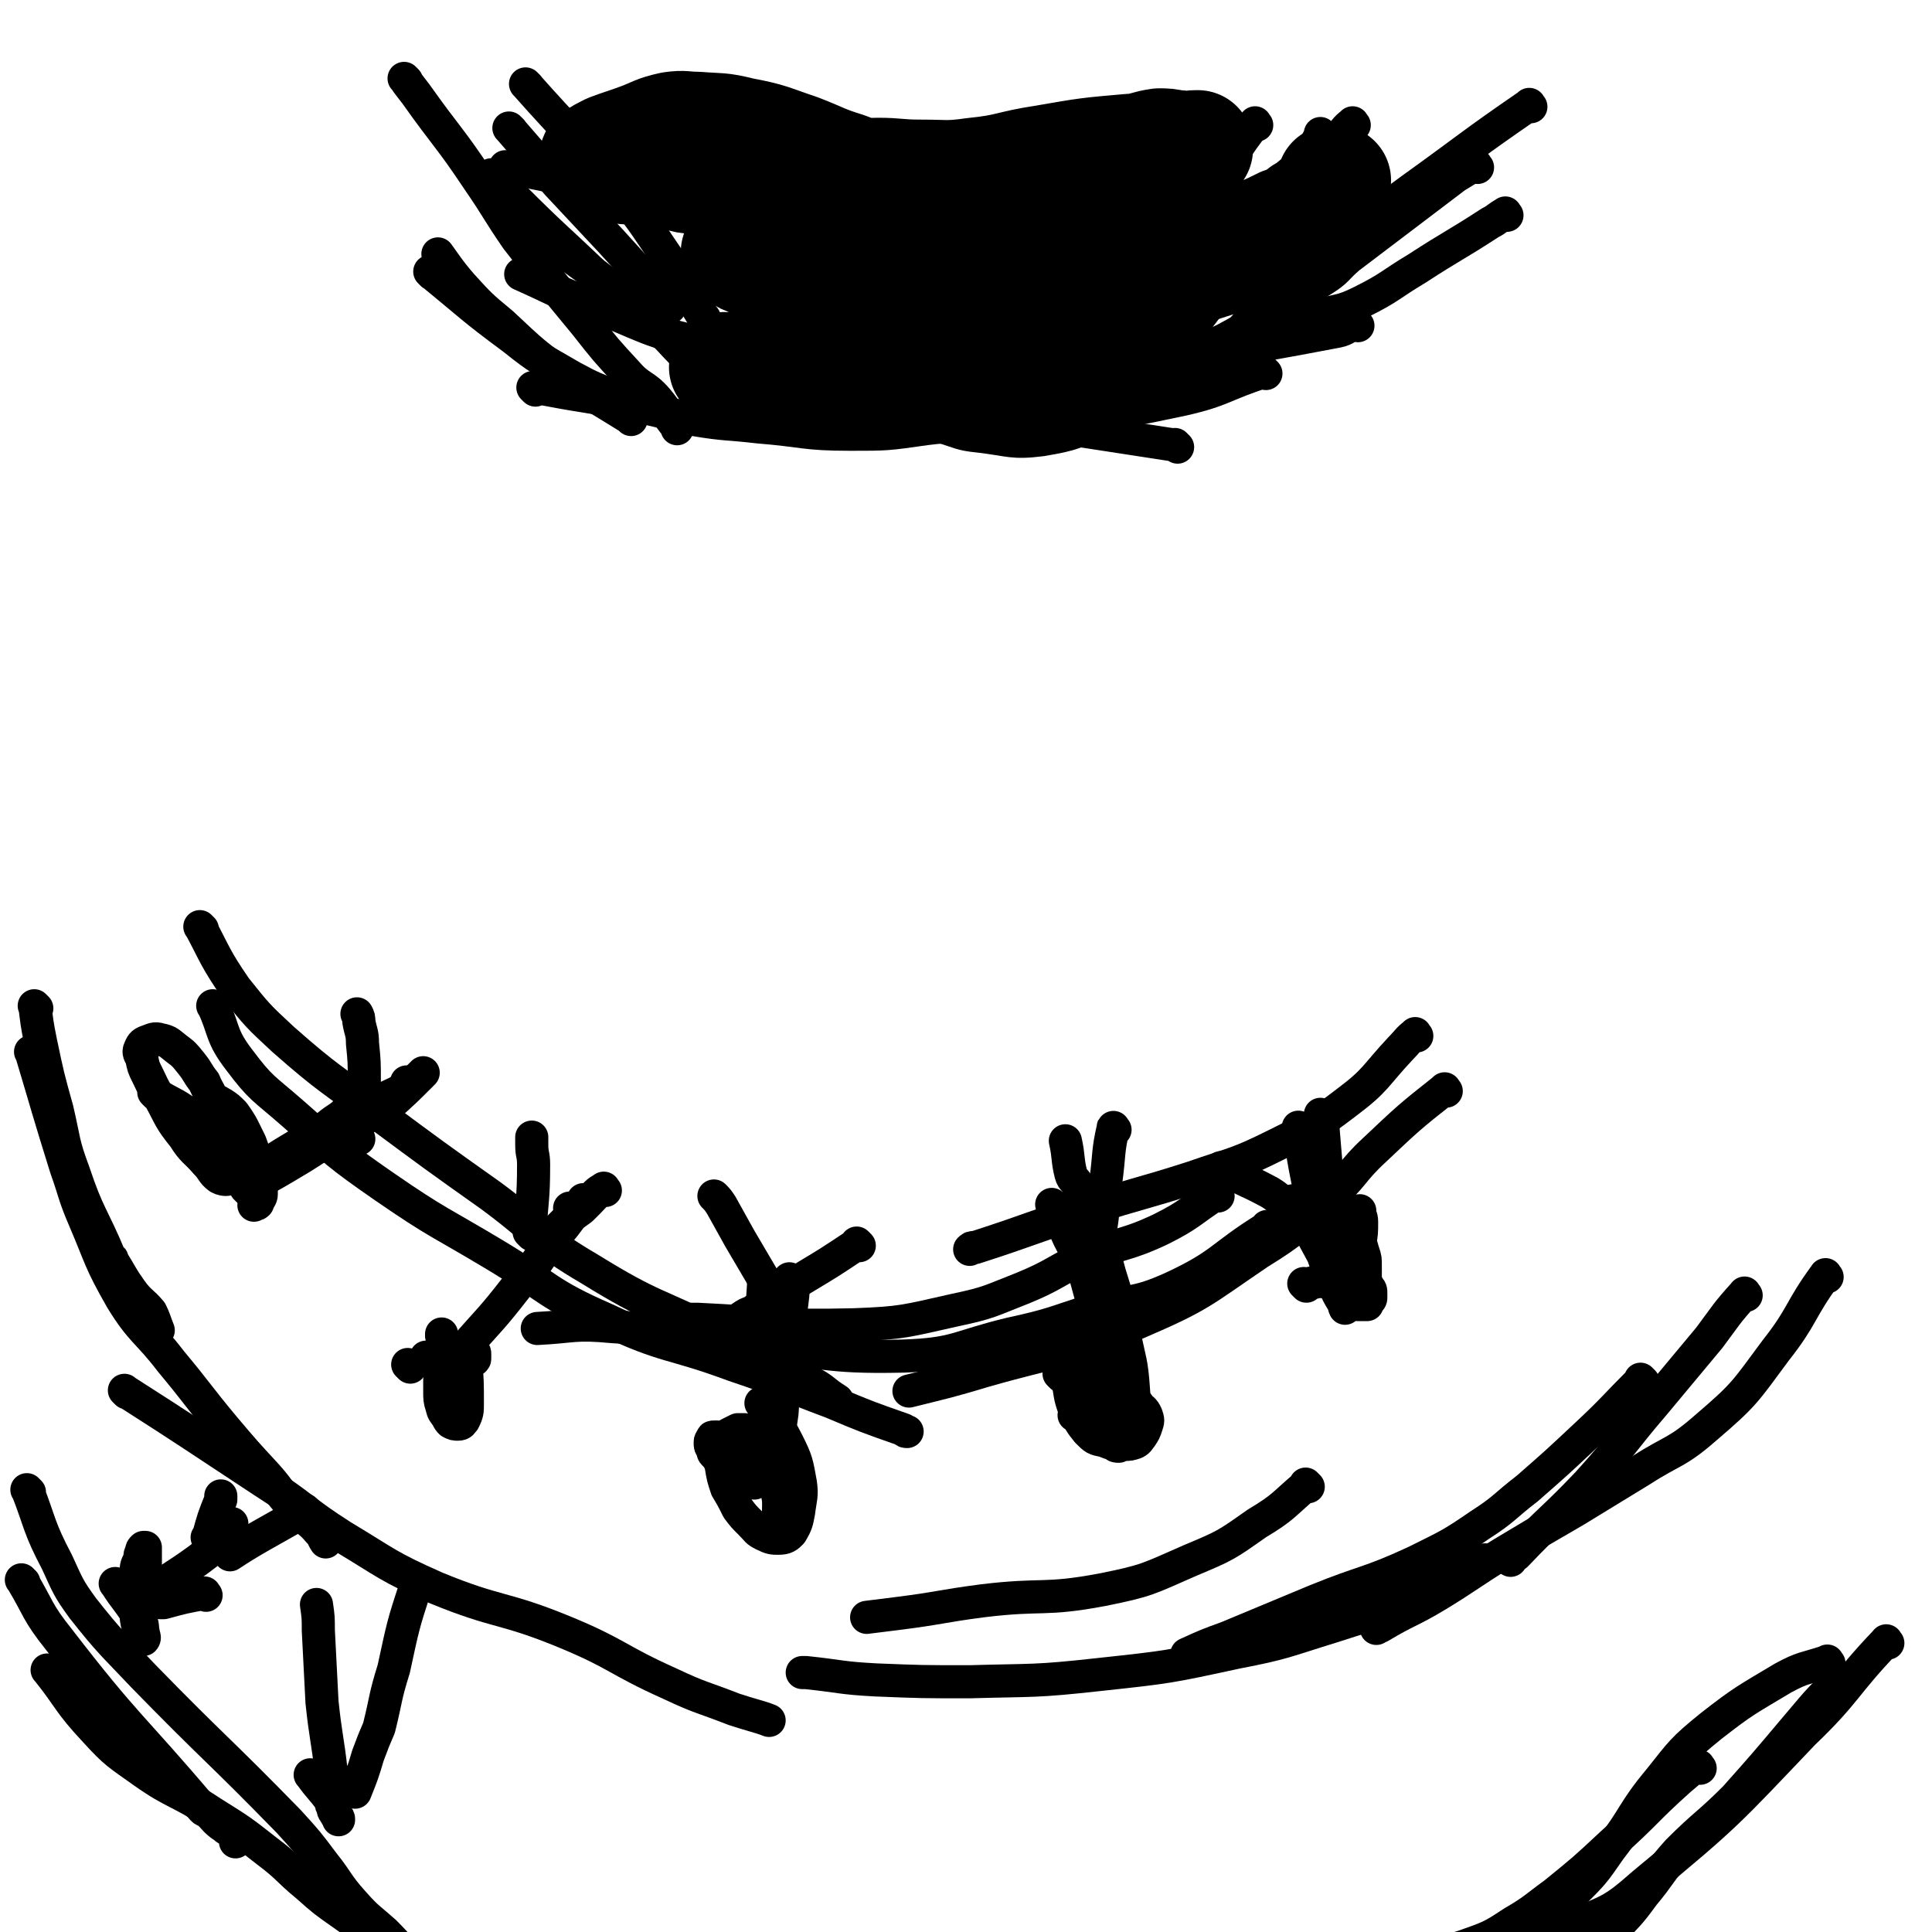 <svg viewBox='0 0 1050 1050' version='1.1' xmlns='http://www.w3.org/2000/svg' xmlns:xlink='http://www.w3.org/1999/xlink'><g fill='none' stroke='#000000' stroke-width='18' stroke-linecap='round' stroke-linejoin='round'><path d='M662,650c-1,-1 -1,-1 -1,-1 -1,-1 0,0 0,0 -14,9 -14,11 -30,19 -19,9 -21,7 -41,15 -17,8 -17,10 -34,17 -18,7 -18,8 -37,12 -27,6 -28,7 -55,8 -43,1 -43,-1 -85,-3 -3,0 -3,0 -5,0 '/><path d='M690,668c-1,-1 -1,-1 -1,-1 -1,-1 0,0 0,0 0,0 0,0 0,0 -26,16 -24,20 -52,33 -20,9 -21,6 -43,12 -22,7 -22,8 -45,13 -29,7 -29,11 -58,12 -44,1 -44,-3 -88,-7 -35,-4 -35,-7 -70,-9 -21,-2 -21,0 -41,1 '/><path d='M195,619c-1,-1 -1,-1 -1,-1 '/><path d='M110,505c-1,-1 -2,-2 -1,-1 8,15 8,17 19,33 12,15 12,15 26,28 25,22 26,21 51,40 31,23 31,23 62,45 27,20 25,23 54,40 34,21 35,18 71,36 24,12 24,12 48,25 8,4 7,5 15,10 0,0 0,0 0,0 '/><path d='M117,548c-1,-1 -2,-2 -1,-1 6,13 4,16 14,29 12,16 13,15 29,29 24,21 24,22 50,40 29,20 30,19 60,37 30,18 28,21 60,35 34,16 35,12 70,25 27,9 26,10 53,20 19,8 19,8 39,15 1,1 1,1 2,1 '/><path d='M786,593c-1,-1 -1,-2 -1,-1 -19,15 -20,16 -38,33 -13,12 -11,14 -25,26 -18,16 -17,17 -38,30 -31,21 -31,23 -66,38 -40,17 -41,14 -83,26 -20,6 -21,6 -41,11 '/><path d='M770,563c-1,-1 -1,-2 -1,-1 -4,3 -4,4 -8,8 -14,15 -13,17 -29,29 -17,13 -18,13 -38,23 -22,11 -23,10 -46,18 -28,9 -28,8 -56,17 -31,10 -31,11 -62,21 -2,0 -2,0 -3,1 '/><path d='M20,548c-1,-1 -2,-2 -1,-1 1,8 1,9 3,19 4,19 4,19 9,37 4,17 3,18 9,34 8,24 10,23 20,47 1,0 1,0 1,1 5,8 5,9 10,16 5,7 6,6 11,12 2,4 2,5 4,10 0,0 0,0 0,0 '/><path d='M18,573c-1,-1 -2,-2 -1,-1 9,30 9,31 19,63 5,14 4,14 10,28 9,21 8,22 20,43 11,18 14,17 27,34 15,18 14,18 29,36 11,13 11,13 23,26 8,9 7,10 16,19 6,6 7,5 12,11 3,3 2,3 4,6 0,0 0,0 0,0 '/><path d='M69,757c-1,-1 -2,-2 -1,-1 36,23 37,24 75,49 22,14 21,16 43,30 25,15 24,16 51,28 34,14 36,10 70,24 29,12 28,15 57,28 17,8 17,7 35,14 9,3 14,4 19,6 '/><path d='M893,751c-1,-1 -1,-1 -1,-1 -1,-1 0,0 0,0 -15,15 -15,16 -30,30 -16,15 -16,15 -32,29 -13,10 -12,11 -26,20 -16,11 -17,11 -35,20 -26,12 -27,10 -54,21 -24,10 -24,10 -48,20 -11,4 -11,4 -22,9 '/><path d='M711,808c-1,-1 -1,-1 -1,-1 -1,-1 0,0 0,0 -13,11 -12,12 -27,21 -17,12 -17,12 -36,20 -23,10 -23,11 -48,16 -32,6 -32,2 -65,6 -23,3 -23,4 -47,7 -8,1 -8,1 -16,2 0,0 0,0 0,0 '/><path d='M808,849c-1,-1 -1,-2 -1,-1 -17,8 -16,10 -33,17 -24,11 -25,11 -50,19 -26,8 -26,9 -52,14 -37,8 -37,8 -74,12 -36,4 -36,3 -71,4 -26,0 -26,0 -51,-1 -19,-1 -19,-2 -38,-4 -1,0 -1,0 -2,0 '/><path d='M993,694c-1,-1 -1,-2 -1,-1 -14,19 -12,22 -27,41 -17,23 -17,24 -38,42 -16,14 -18,12 -35,23 -18,11 -18,11 -36,22 -19,11 -19,11 -39,23 -18,11 -18,12 -36,23 -15,9 -16,8 -31,17 -1,0 -1,0 -2,1 '/><path d='M949,704c-1,-1 -1,-2 -1,-1 -10,11 -10,12 -19,24 -15,18 -15,18 -30,36 -18,21 -17,22 -36,43 -19,20 -20,19 -39,39 -2,1 -2,1 -3,3 '/><path d='M13,860c-1,-1 -2,-2 -1,-1 9,15 8,17 20,32 37,48 39,46 78,92 1,1 1,1 2,1 5,4 4,5 10,9 2,2 3,1 6,4 1,1 1,1 1,2 0,1 0,1 -1,2 '/><path d='M27,909c-1,-1 -2,-2 -1,-1 12,15 11,17 26,33 11,12 12,12 26,22 17,12 19,10 37,22 16,10 16,10 30,21 12,9 11,10 22,19 9,8 9,8 19,15 7,5 7,5 14,10 1,1 1,1 1,1 '/><path d='M16,811c-1,-1 -2,-2 -1,-1 7,18 6,20 16,39 6,13 6,14 14,25 15,19 16,19 33,37 39,40 40,39 79,79 10,11 10,11 19,23 8,10 7,11 16,21 8,9 8,8 17,16 8,8 7,8 15,15 1,1 1,1 1,1 '/><path d='M1002,913c-1,-1 -1,-2 -1,-1 -14,13 -14,14 -26,28 -16,19 -16,19 -32,37 -15,15 -16,14 -31,29 -10,11 -9,12 -19,24 -8,11 -8,10 -17,20 -7,8 -7,9 -15,16 -7,6 -8,5 -15,11 -1,0 -1,0 -1,0 '/><path d='M994,904c-1,-1 -1,-2 -1,-1 -12,4 -13,3 -24,9 -20,12 -21,12 -39,26 -16,13 -16,14 -28,29 -15,18 -13,20 -27,38 -9,13 -9,13 -20,24 -8,7 -8,8 -17,13 -10,6 -11,5 -22,10 -9,3 -9,3 -19,6 0,0 0,0 -1,0 '/><path d='M924,961c-1,-1 -1,-2 -1,-1 -5,2 -5,3 -10,7 -19,17 -18,18 -37,35 -15,14 -15,14 -31,27 -11,8 -11,9 -23,16 -12,8 -13,8 -27,13 -20,6 -20,5 -41,10 -15,3 -15,3 -31,5 -10,1 -10,1 -21,1 0,0 0,0 -1,0 '/><path d='M1026,893c-1,-1 -1,-2 -1,-1 -23,24 -21,27 -45,50 -41,43 -41,44 -87,82 -17,15 -18,14 -39,23 -16,8 -17,6 -35,11 -19,6 -19,5 -38,10 '/><path d='M85,595c-1,-1 -1,-1 -1,-1 -1,-1 0,0 0,0 0,0 0,0 0,0 9,6 10,5 18,11 7,6 8,6 13,12 4,4 4,5 6,10 1,3 1,4 2,8 1,2 1,2 1,4 0,1 0,2 -1,2 -1,0 -2,0 -4,-1 -4,-3 -3,-4 -7,-8 -6,-7 -7,-6 -12,-14 -8,-10 -7,-10 -13,-21 -4,-6 -4,-7 -7,-13 -2,-4 -2,-4 -3,-9 -1,-2 -2,-3 -1,-5 1,-2 1,-3 4,-4 3,-1 4,-2 7,-1 5,1 5,2 9,5 4,3 4,3 8,8 4,5 3,5 7,10 2,5 3,5 5,11 1,4 1,4 2,9 0,3 0,3 0,7 0,3 1,3 0,6 0,1 -1,1 -2,3 0,0 0,1 -1,1 0,0 -1,0 -1,-1 0,0 0,0 0,-1 0,-2 -1,-2 -1,-4 0,-5 0,-5 0,-9 0,-5 0,-5 1,-9 1,-2 1,-3 3,-3 1,0 2,1 4,2 3,2 3,2 6,5 5,7 5,8 9,16 3,8 3,9 5,17 1,5 1,6 1,11 0,2 -1,2 -2,5 -1,1 -1,0 -2,1 '/><path d='M135,647c-1,-1 -1,-1 -1,-1 -1,-1 0,0 0,0 0,0 0,0 0,0 15,-8 15,-8 30,-17 16,-10 15,-10 31,-21 8,-6 8,-6 16,-12 4,-2 5,-2 9,-5 1,-1 0,-1 1,-3 0,0 0,0 0,0 '/><path d='M140,638c-1,-1 -2,-1 -1,-1 17,-12 19,-12 38,-24 1,-1 1,-1 1,-1 6,-5 7,-4 12,-10 3,-2 2,-2 4,-5 '/><path d='M197,609c-1,-1 -2,-1 -1,-1 0,-10 1,-10 2,-20 0,-11 0,-11 -1,-21 0,-6 -1,-6 -2,-12 0,-2 0,-2 -1,-4 '/><path d='M211,603c-1,-1 -1,-1 -1,-1 -1,-1 0,0 0,0 10,-9 10,-9 19,-18 1,-1 1,-1 1,-1 '/><path d='M254,739c-1,-1 -1,-1 -1,-1 -1,-1 0,0 0,0 1,12 1,13 1,25 0,4 0,5 -2,9 -1,1 -1,2 -3,2 -2,0 -2,0 -4,-1 -1,-1 -1,-1 -2,-3 -2,-3 -2,-2 -3,-6 -1,-3 -1,-4 -1,-8 0,-3 0,-3 0,-6 1,-3 0,-3 2,-7 1,-3 2,-3 4,-6 1,-1 1,-2 3,-3 2,-1 2,-2 4,-2 1,0 1,0 3,1 1,0 1,0 2,1 1,1 1,1 1,2 0,1 0,1 0,2 0,1 0,1 -1,1 -2,0 -2,0 -4,0 -2,-1 -3,-1 -5,-2 -2,-1 -1,-1 -3,-3 -1,-2 -1,-2 -3,-4 -1,-2 -1,-2 -2,-4 0,0 0,0 0,-1 '/><path d='M248,742c-1,-1 -2,-1 -1,-1 2,-4 2,-4 5,-8 15,-17 15,-16 29,-34 11,-12 10,-13 20,-26 6,-7 6,-7 11,-14 3,-3 3,-4 5,-7 0,0 0,0 0,0 '/><path d='M289,671c-1,-1 -1,-1 -1,-1 -1,-1 0,0 0,0 1,-18 2,-18 2,-37 0,-6 -1,-5 -1,-11 0,-2 0,-2 0,-4 '/><path d='M329,647c-1,-1 -1,-2 -1,-1 -4,2 -4,3 -8,7 -2,2 -2,2 -4,4 -7,5 -7,5 -13,11 '/><path d='M311,658c-1,-1 -1,-1 -1,-1 -1,-1 0,0 0,0 '/><path d='M223,743c-1,-1 -1,-1 -1,-1 -1,-1 0,0 0,0 0,0 0,0 0,0 0,0 0,0 0,0 -1,-1 0,0 0,0 0,0 0,0 0,0 '/><path d='M233,739c-1,-1 -1,-1 -1,-1 -1,-1 0,0 0,0 0,0 0,0 0,0 0,0 0,0 0,0 -1,-1 0,0 0,0 0,0 0,0 0,0 0,0 0,0 0,0 -1,-1 0,0 0,0 0,0 0,0 0,0 0,0 0,0 0,0 -1,-1 0,0 0,0 0,0 0,0 0,0 '/><path d='M415,764c-1,-1 -1,-1 -1,-1 -1,-1 0,0 0,0 0,0 0,0 0,0 0,0 -1,-1 0,0 6,9 8,9 14,21 5,10 5,11 7,22 1,7 0,8 -1,16 -1,5 -1,6 -4,11 -2,2 -3,3 -7,3 -3,0 -4,0 -8,-2 -4,-2 -3,-2 -7,-6 -4,-4 -4,-4 -7,-8 -3,-6 -3,-6 -6,-11 -2,-6 -2,-6 -3,-12 -1,-5 -1,-5 0,-10 0,-2 1,-2 2,-5 1,-2 1,-2 3,-3 2,-1 2,-1 4,-2 1,0 1,0 3,0 1,0 2,0 3,1 1,1 1,1 2,3 1,2 1,2 2,4 1,1 1,1 1,3 0,1 0,1 -1,3 0,1 0,1 -1,2 -1,1 -1,1 -1,2 -1,0 -1,0 -1,0 -1,0 -1,0 -2,0 0,0 -1,0 -1,0 -1,-1 0,-1 -1,-2 0,-1 -1,-1 -1,-2 0,-1 0,-1 0,-3 0,-1 0,-1 0,-2 0,-1 0,-1 1,-1 0,0 0,0 1,0 0,1 0,1 0,2 1,2 1,2 1,5 0,3 0,3 0,6 0,2 0,2 -1,4 0,1 -1,1 -2,1 -1,0 -2,0 -3,-1 -2,-1 -2,-2 -5,-4 -2,-2 -2,-2 -4,-4 -1,-2 -1,-2 -3,-4 -1,-1 0,-1 -1,-3 -1,-1 -1,-1 -1,-3 0,-1 0,-1 1,-2 0,-1 0,-1 1,-1 0,0 0,0 1,0 0,0 1,0 1,0 1,1 0,1 1,2 0,1 1,1 1,3 0,1 0,1 0,2 0,1 0,1 0,2 0,0 0,0 -1,0 0,0 0,0 0,0 -1,-1 0,-1 0,-2 0,0 0,0 0,-1 0,-1 0,-1 1,-2 1,0 1,0 2,0 0,0 0,0 1,0 1,1 1,1 2,2 1,2 1,2 2,5 1,3 0,3 1,6 0,2 1,2 1,4 0,1 0,1 0,3 0,1 0,2 0,2 0,-1 0,-2 -1,-3 0,-1 -1,-1 -1,-2 0,-1 0,-1 0,-3 0,-1 0,-1 1,-3 0,0 0,-1 1,-1 1,-1 1,0 2,-1 0,0 1,-1 1,-1 0,0 0,1 0,2 0,0 1,0 1,1 0,1 -1,1 -1,2 0,1 0,1 0,2 0,1 -1,1 -1,2 0,0 0,0 0,1 0,0 0,1 0,0 1,0 1,0 3,-1 0,0 0,0 1,0 0,0 0,0 1,0 1,0 1,0 2,0 0,0 0,0 0,0 1,1 1,1 1,2 0,0 -1,0 -1,1 0,0 0,0 0,1 0,0 0,0 0,0 '/><path d='M425,821c-1,-1 -1,-1 -1,-1 -2,-11 -2,-11 -2,-21 0,-16 1,-16 3,-31 1,-15 1,-15 3,-29 1,-13 1,-13 2,-25 0,-7 1,-7 1,-14 0,-2 0,-2 -1,-4 0,-1 0,0 -1,-1 '/><path d='M424,834c-1,-1 -2,-1 -1,-1 0,-24 1,-24 1,-48 0,-16 -1,-16 -3,-32 -1,-14 -1,-14 -3,-27 -1,-7 -2,-7 -3,-15 -1,-7 0,-8 0,-15 '/><path d='M423,708c-1,-1 -1,-1 -1,-1 -10,-17 -10,-17 -20,-34 -5,-9 -5,-9 -10,-18 -2,-3 -2,-3 -4,-5 '/><path d='M467,677c-1,-1 -1,-1 -1,-1 -1,-1 0,0 0,0 0,0 0,0 0,0 -15,10 -15,10 -30,19 -8,5 -8,5 -16,11 -6,3 -6,3 -11,7 -3,1 -3,1 -6,3 '/><path d='M613,770c-1,-1 -1,-1 -1,-1 -1,-1 0,0 0,0 0,0 0,0 0,0 0,0 0,0 0,0 -1,-1 0,0 0,0 0,0 0,0 0,0 0,0 0,0 0,0 -1,-1 0,0 0,0 0,0 0,0 0,0 0,0 0,0 0,0 -1,-1 0,0 0,0 0,0 0,0 0,0 0,0 0,0 0,0 -1,-1 0,0 0,0 0,0 0,0 0,0 0,0 0,0 0,0 -1,-1 0,0 0,0 0,0 0,0 0,0 0,0 0,0 0,0 -1,-1 0,0 0,0 '/><path d='M585,770c-1,-1 -2,-1 -1,-1 8,-4 9,-5 20,-7 5,-1 6,-1 12,0 3,0 2,2 5,4 1,1 1,1 2,3 1,3 1,3 0,6 -1,3 -1,3 -3,6 -1,1 -1,2 -3,3 -3,1 -3,1 -6,1 -6,0 -6,0 -11,-2 -5,-1 -5,-1 -9,-5 -4,-5 -4,-5 -7,-12 -3,-8 -2,-8 -4,-17 -1,-7 0,-7 0,-13 0,-4 0,-5 1,-8 0,-2 0,-3 2,-4 1,-1 2,-1 3,0 2,2 1,3 4,6 3,5 4,5 7,9 3,6 3,6 6,12 2,7 2,8 4,15 1,5 1,5 2,10 0,2 0,2 0,5 0,1 0,1 0,3 0,1 -1,1 -1,2 -1,0 -2,0 -2,-1 -1,-2 0,-2 -1,-4 -1,-3 -1,-3 -1,-6 0,-3 0,-3 0,-7 0,-2 0,-2 0,-4 0,-2 0,-2 1,-4 1,-1 1,-1 2,-3 0,0 -1,-1 -1,0 -1,0 0,1 -1,2 -1,2 -1,1 -3,3 -1,1 -1,2 -3,3 -1,1 -1,1 -3,1 -1,0 -2,1 -3,0 -2,-1 -2,-1 -3,-4 -1,-4 -1,-4 -2,-8 -1,-6 -1,-6 -1,-12 0,-5 0,-5 1,-10 0,-3 1,-3 1,-6 0,-1 0,-1 0,-3 0,0 0,0 0,0 '/><path d='M577,748c-1,-1 -1,-1 -1,-1 -1,-1 0,0 0,0 0,0 0,0 0,0 0,0 0,0 0,0 '/><path d='M617,780c-1,-1 -1,-1 -1,-1 -1,-1 0,0 0,0 0,-11 1,-12 0,-24 -1,-15 -2,-15 -5,-30 -3,-17 -3,-17 -8,-33 -4,-15 -4,-15 -9,-30 -4,-9 -4,-9 -8,-17 -1,-4 -3,-3 -4,-7 -2,-8 -1,-9 -3,-18 '/><path d='M606,614c-1,-1 -1,-2 -1,-1 -3,13 -2,14 -4,29 -1,10 -1,10 -2,20 -1,7 -1,7 -2,14 -1,6 -1,6 -2,11 0,1 0,1 0,1 '/><path d='M573,656c-1,-1 -1,-1 -1,-1 -1,-1 0,0 0,0 0,0 0,0 0,0 5,9 5,9 9,18 4,8 5,8 8,17 3,11 3,11 6,22 '/><path d='M710,699c-1,-1 -1,-1 -1,-1 -1,-1 0,0 0,0 0,0 0,0 0,0 0,0 0,0 0,0 -1,-1 0,0 0,0 0,0 0,0 0,0 0,0 0,0 0,0 -1,-1 0,0 0,0 12,-2 12,-4 24,-4 4,0 4,1 8,3 2,1 2,1 3,3 1,1 1,1 1,3 0,1 0,1 0,2 0,1 0,1 -1,2 -1,1 -1,1 -1,2 -1,0 -1,0 -2,0 0,0 0,0 -1,0 -1,0 -1,0 -2,0 -1,0 0,0 -1,-1 -1,-1 -2,-1 -3,-3 -2,-4 -2,-4 -2,-9 -1,-6 -1,-7 0,-13 1,-7 1,-7 3,-14 1,-4 1,-4 2,-8 0,-1 0,-1 1,-2 0,-1 1,-1 1,-1 0,0 0,1 0,1 0,2 1,2 1,5 0,6 0,6 -1,12 0,4 0,4 -1,8 0,3 0,3 -1,6 -1,2 -1,2 -2,4 -1,1 -1,1 -2,2 -1,1 -1,1 -2,2 -1,1 -1,1 -2,3 0,0 0,0 0,0 '/><path d='M721,697c-1,-1 -1,-1 -1,-1 -1,-1 0,0 0,0 0,0 0,0 0,0 0,0 0,0 0,0 -1,-1 0,0 0,0 0,0 0,0 0,0 0,0 0,0 0,0 -1,-1 0,0 0,0 0,0 0,0 0,0 2,-11 2,-11 5,-21 0,-3 1,-3 2,-4 2,-2 3,-2 5,-2 2,0 2,1 4,2 2,1 2,2 3,4 1,2 1,3 2,6 1,3 1,3 1,7 0,3 0,3 0,6 0,2 0,2 0,4 0,1 0,1 -1,3 0,1 0,1 -1,2 -1,0 -1,0 -1,0 -1,0 -1,0 -2,-1 -1,0 -1,0 -2,-1 -1,-1 -1,-1 -2,-2 -1,-1 0,-1 -1,-2 -1,-2 -1,-2 -2,-4 0,-2 0,-2 0,-4 0,-1 -1,-1 -1,-3 0,-1 0,-1 0,-3 0,-1 0,-1 1,-2 0,0 0,-1 1,-1 1,0 1,0 2,1 1,0 0,0 1,1 1,1 1,1 2,2 1,1 0,2 1,3 1,1 1,1 2,2 '/><path d='M704,654c-1,-1 -2,-2 -1,-1 7,13 8,14 16,29 3,8 2,8 6,16 2,5 2,5 5,10 1,1 0,1 1,3 0,0 0,0 0,0 '/><path d='M719,607c-1,-1 -2,-2 -1,-1 0,2 1,3 1,7 1,12 1,12 2,24 1,10 0,10 1,20 0,7 1,7 1,14 0,5 0,5 0,10 0,1 0,1 0,1 '/><path d='M665,636c-1,-1 -1,-1 -1,-1 -1,-1 0,0 0,0 0,0 0,0 0,0 13,7 13,6 26,13 5,3 5,4 10,8 0,0 0,0 0,0 '/><path d='M707,614c-1,-1 -2,-2 -1,-1 2,14 2,15 5,30 1,10 1,10 2,20 0,0 0,0 0,1 '/><path d='M665,187c-1,-1 -1,-1 -1,-1 -1,-1 0,0 0,0 0,0 0,0 0,0 -33,9 -32,10 -65,17 -20,5 -20,4 -41,7 -20,2 -20,2 -40,3 -18,0 -18,-1 -35,-2 -15,-1 -15,-1 -30,-3 -1,0 -1,0 -2,0 '/><path d='M640,243c-1,-1 -1,-1 -1,-1 -1,-1 0,0 0,0 -19,-3 -20,-3 -39,-6 -26,-4 -26,-4 -52,-8 -21,-3 -21,-4 -43,-6 -18,-1 -18,1 -36,1 -16,0 -16,-1 -31,-1 -15,0 -15,0 -30,-1 -9,0 -9,-1 -18,-2 '/><path d='M632,149c-1,-1 -1,-2 -1,-1 -5,0 -5,1 -10,3 -27,10 -27,10 -55,20 -26,9 -26,9 -52,16 -24,8 -24,8 -49,14 -21,5 -21,4 -43,8 -17,3 -17,3 -34,6 '/><path d='M287,124c-1,-1 -1,-1 -1,-1 -1,-1 0,0 0,0 0,0 0,0 0,0 23,16 23,15 45,32 13,10 13,11 25,22 8,7 8,8 15,15 4,4 5,5 7,7 '/><path d='M278,71c-1,-1 -1,-1 -1,-1 -1,-1 0,0 0,0 13,15 13,15 26,30 14,15 14,15 29,31 10,11 10,11 20,22 6,7 6,7 12,13 0,1 0,1 0,1 '/><path d='M287,47c-1,-1 -2,-2 -1,-1 23,26 25,26 48,55 15,18 15,19 28,38 11,16 10,17 20,33 1,1 1,1 1,2 '/><path d='M683,68c-1,-1 -1,-2 -1,-1 -11,14 -11,16 -21,31 -14,20 -13,21 -28,40 -10,15 -11,14 -22,29 -10,13 -10,13 -20,26 0,1 0,1 -1,2 '/><path d='M613,76c-1,-1 -1,-2 -1,-1 -1,3 0,4 -1,8 -3,25 -3,25 -7,50 -3,20 -1,21 -6,41 -2,11 -3,11 -8,22 -2,6 -3,6 -6,12 0,1 0,1 0,1 '/><path d='M719,74c-1,-1 -1,-1 -1,-1 -1,-1 0,0 0,0 -13,23 -13,24 -27,47 -14,20 -14,20 -29,39 -13,17 -13,18 -28,34 -11,11 -12,10 -25,19 -5,4 -5,4 -11,8 '/><path d='M819,117c-1,-1 -1,-2 -1,-1 -4,2 -4,3 -8,5 -20,13 -20,12 -40,25 -15,9 -14,10 -30,18 -12,6 -12,4 -25,8 -15,4 -15,4 -30,8 -1,0 -1,1 -2,1 '/><path d='M736,68c-1,-1 -1,-2 -1,-1 -4,3 -4,4 -8,9 -17,21 -17,21 -33,42 -14,17 -13,17 -27,33 -14,17 -14,17 -30,32 -13,12 -13,12 -28,21 -12,8 -13,7 -26,13 0,1 0,1 -1,1 '/><path d='M832,58c-1,-1 -1,-2 -1,-1 -32,22 -32,23 -64,46 -19,14 -19,14 -39,27 -18,11 -18,12 -37,22 -17,9 -17,8 -35,14 -12,5 -13,4 -25,7 '/><path d='M803,91c-1,-1 -1,-2 -1,-1 -5,2 -6,3 -11,6 -29,22 -29,22 -58,44 -7,6 -6,7 -14,12 -29,18 -28,19 -58,35 -18,10 -19,8 -39,15 -14,6 -14,6 -28,11 '/><path d='M343,228c-1,-1 -1,-1 -1,-1 -1,-1 0,0 0,0 -16,-10 -17,-10 -33,-21 -19,-14 -19,-14 -36,-30 -12,-10 -12,-10 -22,-21 -7,-8 -10,-13 -13,-17 '/><path d='M221,44c-1,-1 -2,-2 -1,-1 2,3 3,4 6,8 17,24 18,23 34,47 11,16 10,16 21,32 18,23 18,23 37,46 11,14 11,14 23,27 7,8 9,6 16,14 6,7 5,8 11,15 0,1 0,1 0,1 '/><path d='M235,149c-1,-1 -1,-1 -1,-1 -1,-1 0,0 0,0 22,18 22,19 45,36 15,12 15,11 32,21 11,6 12,6 24,11 7,3 7,2 14,5 4,1 4,1 9,2 0,0 0,0 0,0 '/><path d='M291,212c-1,-1 -2,-2 -1,-1 3,0 4,0 9,1 21,4 21,3 42,8 18,3 18,4 36,8 18,3 18,2 35,4 25,2 25,4 50,4 20,0 20,0 41,-3 15,-2 16,0 31,-6 10,-4 11,-4 19,-13 8,-9 7,-11 12,-23 6,-12 5,-12 10,-25 1,-3 1,-3 2,-6 '/><path d='M738,177c-1,-1 -1,-2 -1,-1 -5,1 -5,3 -10,4 -37,7 -37,7 -75,13 -21,3 -21,1 -42,3 -18,2 -18,3 -35,5 -15,1 -15,1 -31,2 -16,1 -16,0 -33,1 -1,0 -1,0 -2,0 '/><path d='M690,166c-1,-1 -1,-2 -1,-1 -3,3 -2,5 -5,8 -15,14 -14,17 -31,26 -21,11 -23,9 -46,14 -19,5 -20,5 -39,6 -18,1 -18,0 -35,-1 -11,-1 -11,-1 -21,-3 '/><path d='M688,168c-1,-1 -1,-2 -1,-1 -12,10 -10,12 -23,23 -16,13 -16,14 -34,25 -14,8 -15,8 -30,13 -16,7 -16,8 -34,11 -16,2 -17,0 -34,-2 -10,-1 -10,-2 -20,-5 '/><path d='M688,203c-1,-1 -1,-1 -1,-1 -1,-1 0,0 0,0 0,0 0,0 0,0 -22,7 -22,10 -44,15 -29,6 -30,7 -60,8 -23,1 -24,2 -47,-4 -14,-3 -13,-7 -27,-14 '/><path d='M650,80c-1,-1 -1,-1 -1,-1 -1,-1 0,0 0,0 -20,17 -19,18 -40,33 -25,17 -24,20 -52,32 -24,10 -25,11 -51,13 -33,2 -33,-1 -66,-4 -22,-3 -21,-4 -43,-8 '/><path d='M600,116c-1,-1 -1,-2 -1,-1 -21,1 -21,2 -42,5 -28,3 -28,3 -56,6 -19,2 -19,2 -38,4 -1,0 -1,0 -2,0 '/><path d='M493,187c-1,-1 -1,-1 -1,-1 -1,-1 0,0 0,0 -21,3 -22,3 -43,6 -3,0 -3,1 -7,0 -29,-2 -30,1 -58,-5 -33,-7 -33,-10 -64,-22 -19,-7 -19,-8 -37,-16 '/><path d='M325,151c-1,-1 -1,-1 -1,-1 -1,-1 0,0 0,0 0,0 0,0 0,0 -23,-22 -23,-21 -45,-43 -6,-6 -6,-6 -12,-12 '/><path d='M276,92c-1,-1 -2,-2 -1,-1 38,7 39,9 79,15 31,5 31,3 61,7 29,3 29,2 58,7 29,5 29,5 58,13 12,3 12,5 23,9 0,0 0,0 0,0 '/><path d='M112,867c-1,-1 -1,-2 -1,-1 -11,2 -11,2 -22,5 -1,0 -1,0 -2,0 '/><path d='M64,862c-1,-1 -2,-2 -1,-1 5,8 7,9 13,19 2,3 1,4 2,8 0,1 1,2 0,3 0,0 -1,-1 -2,-2 -1,-2 -1,-2 -1,-5 -1,-4 -1,-4 -1,-9 0,-6 0,-6 0,-11 0,-5 -1,-5 0,-10 0,-4 1,-4 2,-7 0,-2 0,-2 1,-4 0,-1 0,-1 1,-2 0,0 0,0 1,0 0,1 0,1 0,2 0,2 0,2 0,5 0,2 0,2 0,4 0,1 0,1 0,2 0,0 0,1 0,1 0,-1 -1,-1 -1,-2 0,-1 0,-1 0,-2 0,0 0,0 0,0 '/><path d='M77,871c-1,-1 -2,-1 -1,-1 18,-14 20,-13 38,-27 6,-4 5,-5 10,-11 1,-1 1,-2 2,-4 0,0 0,0 0,0 '/><path d='M114,837c-1,-1 -1,-1 -1,-1 -1,-1 0,0 0,0 0,0 0,0 0,0 3,-11 3,-11 7,-21 0,-1 0,-1 0,-2 '/><path d='M167,822c-1,-1 -1,-1 -1,-1 -1,-1 0,0 0,0 0,0 0,0 0,0 -21,12 -29,16 -41,24 '/><path d='M170,966c-1,-1 -1,-1 -1,-1 -1,-1 0,0 0,0 5,7 6,7 11,14 2,5 2,5 4,10 0,0 0,0 0,0 0,-1 0,-1 -1,-2 0,-1 -1,-1 -1,-2 -1,-1 -1,-1 -1,-3 -1,-1 -1,-1 -1,-3 0,-1 0,-1 0,-2 0,0 1,0 2,0 0,0 0,0 0,0 0,0 0,1 0,1 0,0 0,0 0,0 '/><path d='M227,863c-1,-1 -1,-2 -1,-1 -7,21 -7,22 -12,45 -5,16 -4,16 -8,32 -3,7 -3,7 -6,15 -3,10 -3,10 -7,20 '/><path d='M181,964c-1,-1 -1,-1 -1,-1 -1,-1 0,0 0,0 -2,-18 -3,-19 -5,-38 -1,-19 -1,-19 -2,-39 0,-7 0,-7 -1,-14 '/></g>
<g fill='none' stroke='#000000' stroke-width='60' stroke-linecap='round' stroke-linejoin='round'><path d='M395,201c-1,-1 -1,-1 -1,-1 -1,-1 0,0 0,0 25,-2 25,-2 50,-5 16,-2 16,-3 32,-6 10,-2 10,-2 20,-5 5,-1 5,-1 11,-2 18,-1 19,1 37,-2 13,-2 13,-4 26,-7 14,-3 14,-1 28,-5 7,-1 7,-2 14,-5 4,-1 4,0 8,-2 1,-1 2,-1 2,-3 0,-2 0,-3 -2,-4 -5,-2 -6,-3 -12,-3 -18,1 -18,3 -37,6 -16,2 -16,2 -31,3 -12,1 -12,0 -24,1 -7,0 -7,0 -15,1 -6,0 -6,1 -12,1 -4,0 -4,0 -8,-1 -4,-1 -4,-1 -8,-2 -3,-1 -3,-1 -7,-2 -3,-1 -3,0 -6,-1 -2,-1 -2,-1 -5,-2 -2,-1 -2,-1 -5,-2 -2,-1 -2,0 -5,-1 -1,0 -1,-1 -3,-1 -2,0 -2,0 -4,0 -1,0 -1,0 -3,0 -2,0 -2,0 -4,0 -2,0 -2,-1 -4,-2 -2,-1 -2,-1 -5,-2 -1,-1 -1,-1 -3,-2 -2,-1 -2,-1 -4,-1 -1,0 -1,0 -2,0 -1,0 -1,0 -3,-1 -1,0 -1,-1 -2,-1 -1,-1 -1,0 -2,-1 -1,0 -1,0 -2,-1 -1,-1 -1,-1 -1,-1 -1,-1 -1,-1 -2,-1 -1,0 -1,-1 -1,-1 0,0 1,0 2,1 3,1 3,2 6,3 4,1 5,1 8,0 14,-3 14,-3 27,-8 37,-13 37,-14 73,-27 27,-10 27,-11 55,-18 13,-4 13,-1 27,-3 9,-1 9,-2 18,-4 7,-1 7,-2 14,-3 4,0 4,0 9,1 3,0 3,0 6,1 1,0 1,1 3,1 1,0 1,0 2,0 0,0 0,0 1,0 0,0 0,0 0,0 0,-1 0,-1 0,-2 0,0 0,0 -1,0 -4,0 -4,1 -7,1 -15,1 -15,0 -29,1 -23,2 -23,2 -46,6 -20,3 -19,5 -39,7 -14,2 -15,1 -29,1 -12,0 -12,-1 -23,-1 -7,0 -7,1 -14,2 -6,1 -6,2 -11,3 -5,1 -5,0 -10,0 -4,0 -4,0 -8,-1 -3,0 -3,-1 -6,-1 -4,0 -4,0 -7,0 -3,0 -3,0 -7,0 -3,0 -3,0 -7,0 -4,0 -4,-1 -8,-1 -4,0 -4,1 -8,1 -6,0 -6,1 -12,0 -6,0 -6,0 -11,-2 -5,-1 -5,-2 -9,-3 -4,-1 -4,0 -8,0 -4,0 -4,0 -8,0 -4,0 -4,0 -7,-1 -3,0 -3,-1 -6,-1 -2,0 -2,0 -4,0 -1,0 -1,0 -2,-1 0,0 -1,0 -1,-1 0,-1 0,-1 0,-2 0,0 0,-1 1,-1 3,-2 3,-2 7,-4 8,-3 9,-3 17,-6 8,-3 8,-4 17,-6 7,-1 7,0 14,0 12,1 12,0 24,3 16,3 16,4 31,9 13,5 13,6 26,10 10,4 10,3 20,6 8,3 8,3 17,6 12,5 12,5 25,10 12,4 12,4 24,7 15,3 15,1 30,4 13,2 13,3 26,6 10,2 10,1 19,3 5,1 5,1 10,2 3,0 3,1 5,1 2,0 2,0 5,0 1,0 1,1 3,1 2,1 2,1 4,1 3,0 3,0 6,-1 2,-1 2,-1 5,-2 3,-1 3,-1 6,-2 5,-1 5,-1 9,-2 6,-2 6,-2 10,-4 7,-3 7,-3 13,-6 6,-2 6,-2 11,-6 4,-2 3,-2 7,-5 1,-1 1,-1 3,-2 1,-1 1,-1 3,-2 1,-1 1,-1 2,-1 0,-1 0,-1 0,-1 1,-1 1,-1 1,-1 0,0 0,0 1,0 0,0 -1,0 -1,-1 0,-1 0,-1 0,-3 0,0 0,-1 0,-1 0,0 1,0 2,0 '/></g>
</svg>